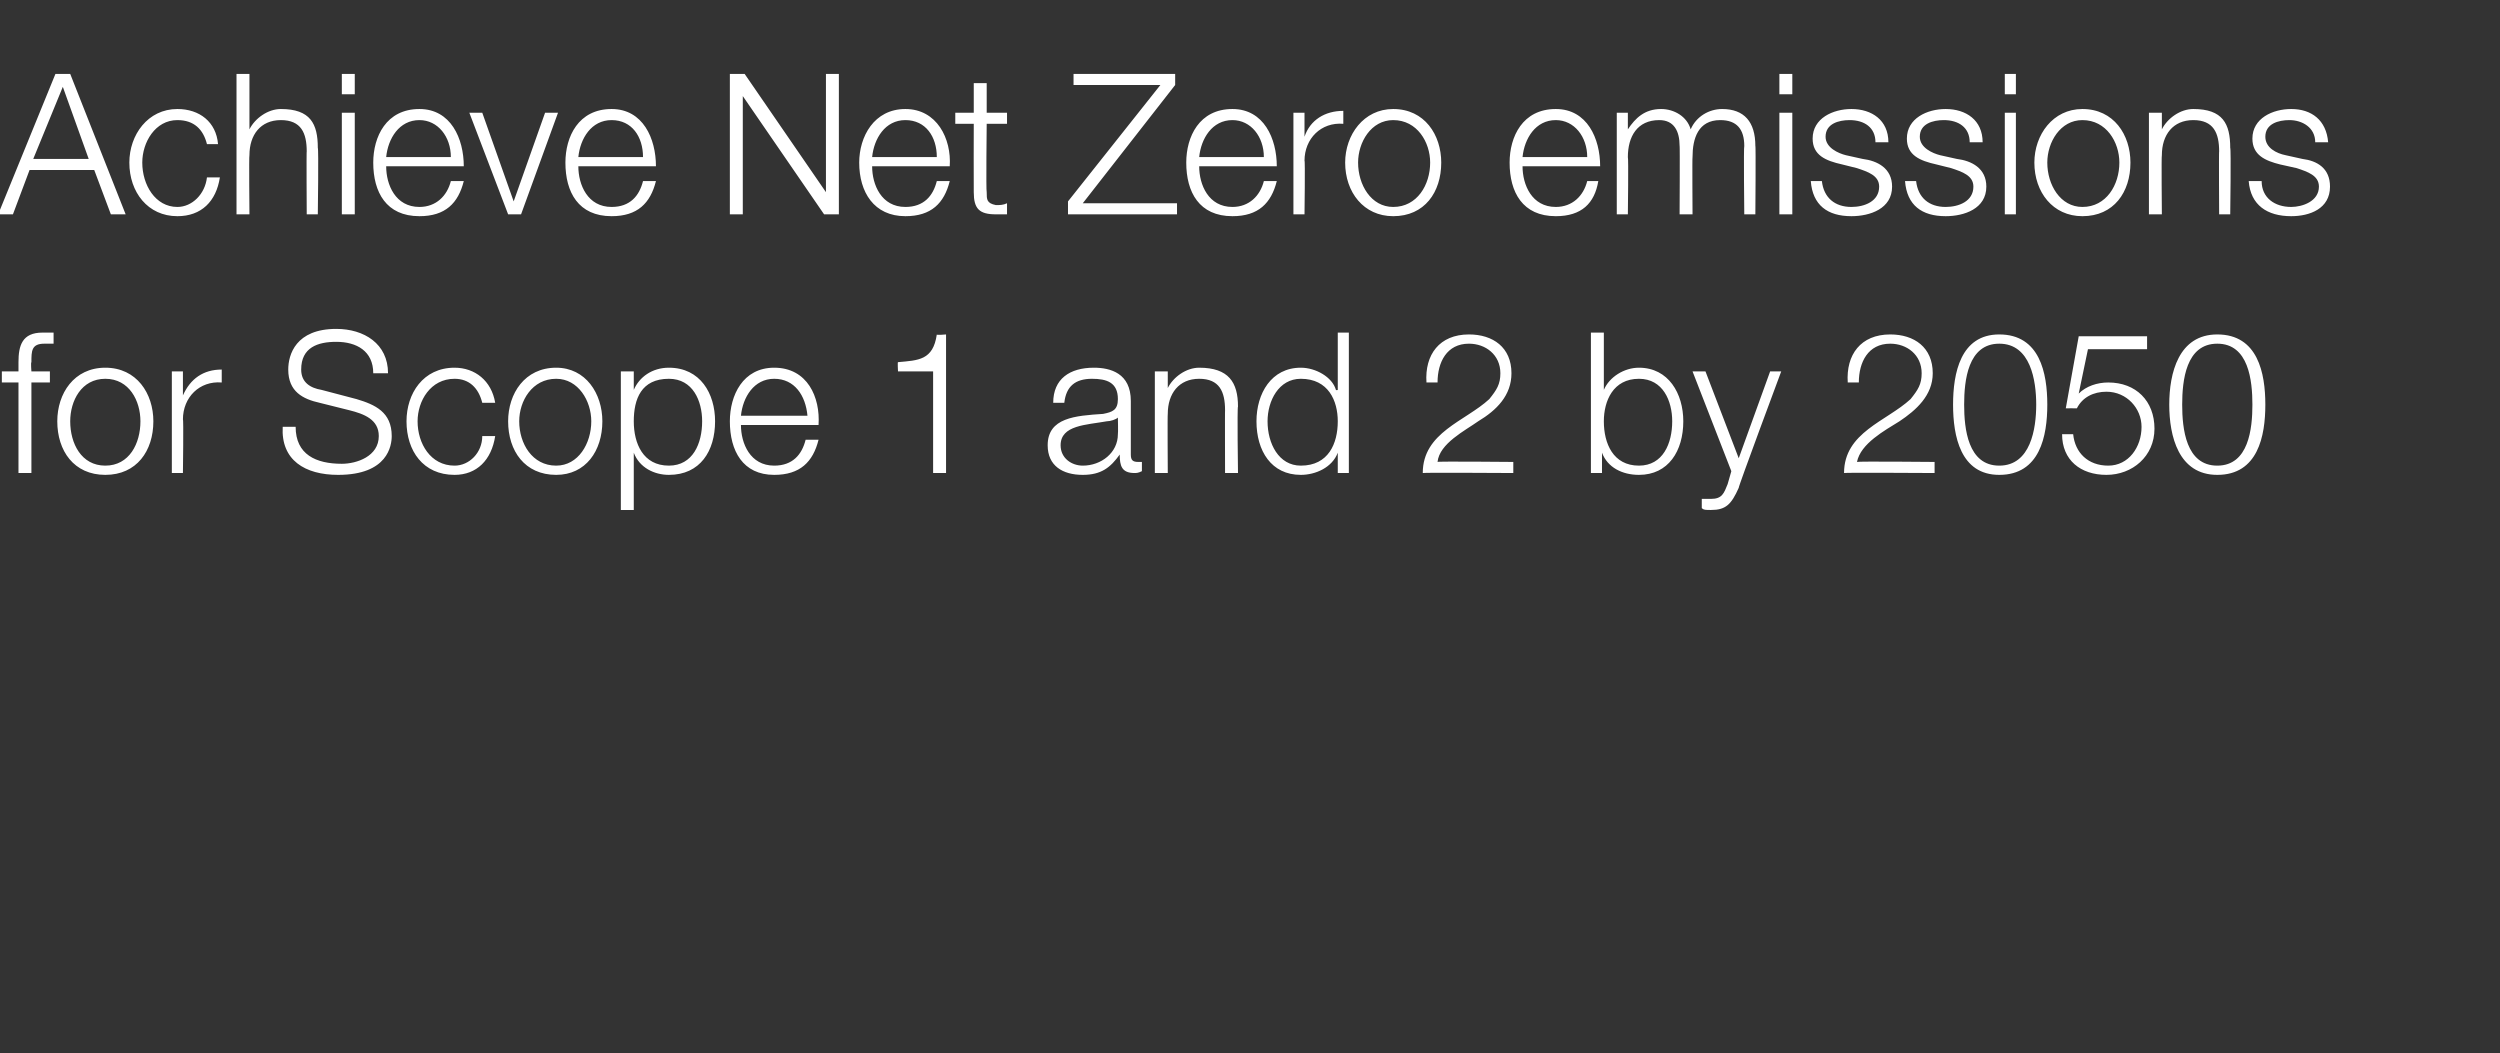 <?xml version="1.0" standalone="no"?><!DOCTYPE svg PUBLIC "-//W3C//DTD SVG 1.1//EN" "http://www.w3.org/Graphics/SVG/1.1/DTD/svg11.dtd"><svg xmlns="http://www.w3.org/2000/svg" version="1.1" width="135.3px" height="57px" viewBox="0 -4 135.3 57" style="top:-4px"><rect x="0" y="-4" width="135.3" height="57" fill="#333333" stroke="none"/>  <desc>Achieve Net Zero emissions for Scope 1 and 2 by 2050</desc>  <defs/>  <g id="Polygon155677">    <path d="M 2.7 16.7 L 1.7 16.7 L 1.7 21.6 L 1 21.6 L 1 16.7 L 0.1 16.7 L 0.1 16.1 L 1 16.1 C 1 16.1 1 15.6 1 15.6 C 1 14.7 1.2 14 2.3 14 C 2.5 14 2.7 14 2.9 14 C 2.9 14 2.9 14.6 2.9 14.6 C 2.7 14.6 2.6 14.6 2.4 14.6 C 1.7 14.6 1.7 15 1.7 15.6 C 1.66 15.62 1.7 16.1 1.7 16.1 L 2.7 16.1 L 2.7 16.7 Z M 3.8 18.8 C 3.8 20 4.4 21.2 5.7 21.2 C 7 21.2 7.6 20 7.6 18.8 C 7.6 17.7 7 16.5 5.7 16.5 C 4.4 16.5 3.8 17.7 3.8 18.8 Z M 8.3 18.8 C 8.3 20.4 7.4 21.7 5.7 21.7 C 4 21.7 3.1 20.4 3.1 18.8 C 3.1 17.3 4 15.9 5.7 15.9 C 7.4 15.9 8.3 17.3 8.3 18.8 Z M 9.3 16.1 L 9.9 16.1 L 9.9 17.4 C 9.9 17.4 9.91 17.38 9.9 17.4 C 10.3 16.5 11 16 12 16 C 12 16 12 16.7 12 16.7 C 10.8 16.6 9.9 17.5 9.9 18.7 C 9.94 18.65 9.9 21.6 9.9 21.6 L 9.3 21.6 L 9.3 16.1 Z M 16 19.1 C 16 20.6 17.1 21.1 18.5 21.1 C 19.3 21.1 20.5 20.7 20.5 19.6 C 20.5 18.7 19.7 18.4 18.9 18.2 C 18.9 18.2 17.3 17.8 17.3 17.8 C 16.4 17.6 15.6 17.2 15.6 16 C 15.6 15.2 16 13.8 18.2 13.8 C 19.7 13.8 21 14.6 21 16.2 C 21 16.2 20.2 16.2 20.2 16.2 C 20.2 15 19.3 14.5 18.2 14.5 C 17.2 14.5 16.3 14.8 16.3 16 C 16.3 16.7 16.8 17 17.4 17.1 C 17.4 17.1 19.3 17.6 19.3 17.6 C 20.3 17.9 21.2 18.3 21.2 19.6 C 21.2 20.1 21 21.7 18.3 21.7 C 16.5 21.7 15.2 20.9 15.3 19.1 C 15.3 19.1 16 19.1 16 19.1 Z M 26.1 17.8 C 25.9 17 25.4 16.5 24.6 16.5 C 23.3 16.5 22.6 17.7 22.6 18.8 C 22.6 20 23.3 21.2 24.6 21.2 C 25.4 21.2 26.1 20.5 26.1 19.6 C 26.1 19.6 26.8 19.6 26.8 19.6 C 26.6 20.9 25.8 21.7 24.6 21.7 C 22.9 21.7 22 20.4 22 18.8 C 22 17.3 22.9 15.9 24.6 15.9 C 25.7 15.9 26.6 16.6 26.8 17.8 C 26.8 17.8 26.1 17.8 26.1 17.8 Z M 28.1 18.8 C 28.1 20 28.8 21.2 30.1 21.2 C 31.3 21.2 32 20 32 18.8 C 32 17.7 31.3 16.5 30.1 16.5 C 28.8 16.5 28.1 17.7 28.1 18.8 Z M 32.6 18.8 C 32.6 20.4 31.7 21.7 30.1 21.7 C 28.4 21.7 27.5 20.4 27.5 18.8 C 27.5 17.3 28.4 15.9 30.1 15.9 C 31.7 15.9 32.6 17.3 32.6 18.8 Z M 33.6 16.1 L 34.3 16.1 L 34.3 17.1 C 34.3 17.1 34.28 17.14 34.3 17.1 C 34.6 16.4 35.3 15.9 36.2 15.9 C 37.9 15.9 38.7 17.3 38.7 18.8 C 38.7 20.4 37.9 21.7 36.2 21.7 C 35.4 21.7 34.6 21.3 34.3 20.5 C 34.33 20.53 34.3 20.5 34.3 20.5 L 34.3 23.6 L 33.6 23.6 L 33.6 16.1 Z M 36.2 16.5 C 34.7 16.5 34.3 17.6 34.3 18.8 C 34.3 20 34.8 21.2 36.2 21.2 C 37.5 21.2 38 20 38 18.8 C 38 17.7 37.5 16.5 36.2 16.5 Z M 43.7 18.5 C 43.6 17.4 43 16.5 41.9 16.5 C 40.8 16.5 40.2 17.5 40.1 18.5 C 40.1 18.5 43.7 18.5 43.7 18.5 Z M 40.1 19 C 40.1 20 40.6 21.2 41.9 21.2 C 42.9 21.2 43.4 20.6 43.6 19.8 C 43.6 19.8 44.3 19.8 44.3 19.8 C 44 21 43.3 21.7 41.9 21.7 C 40.2 21.7 39.5 20.4 39.5 18.8 C 39.5 17.4 40.2 15.9 41.9 15.9 C 43.7 15.9 44.4 17.5 44.3 19 C 44.3 19 40.1 19 40.1 19 Z M 48.6 15.6 C 49.7 15.5 50.5 15.5 50.7 14.1 C 50.66 14.15 51.2 14.1 51.2 14.1 L 51.2 21.6 L 50.5 21.6 L 50.5 16.1 L 48.6 16.1 C 48.6 16.1 48.57 15.58 48.6 15.6 Z M 57 17.8 C 57 16.5 57.9 15.9 59.2 15.9 C 60.1 15.9 61.2 16.2 61.2 17.7 C 61.2 17.7 61.2 20.6 61.2 20.6 C 61.2 20.9 61.3 21 61.6 21 C 61.7 21 61.7 21 61.8 21 C 61.8 21 61.8 21.5 61.8 21.5 C 61.6 21.6 61.5 21.6 61.4 21.6 C 60.7 21.6 60.6 21.2 60.6 20.6 C 60.6 20.6 60.6 20.6 60.6 20.6 C 60.1 21.3 59.6 21.7 58.6 21.7 C 57.5 21.7 56.7 21.2 56.7 20.1 C 56.7 18.6 58.2 18.5 59.7 18.4 C 60.2 18.3 60.5 18.2 60.5 17.6 C 60.5 16.7 59.9 16.5 59.1 16.5 C 58.2 16.5 57.7 16.9 57.6 17.8 C 57.6 17.8 57 17.8 57 17.8 Z M 60.5 18.6 C 60.5 18.6 60.5 18.58 60.5 18.6 C 60.4 18.7 60.1 18.8 59.9 18.8 C 58.8 19 57.4 19 57.4 20.1 C 57.4 20.8 58 21.2 58.6 21.2 C 59.6 21.2 60.5 20.5 60.5 19.5 C 60.52 19.45 60.5 18.6 60.5 18.6 Z M 62.5 16.1 L 63.2 16.1 L 63.2 17 C 63.2 17 63.2 17.04 63.2 17 C 63.5 16.4 64.2 15.9 64.9 15.9 C 66.5 15.9 67 16.7 67 18 C 66.95 18.05 67 21.6 67 21.6 L 66.3 21.6 C 66.3 21.6 66.29 18.16 66.3 18.2 C 66.3 17.2 66 16.5 64.9 16.5 C 63.8 16.5 63.2 17.3 63.2 18.4 C 63.18 18.38 63.2 21.6 63.2 21.6 L 62.5 21.6 L 62.5 16.1 Z M 73 21.6 L 72.4 21.6 L 72.4 20.5 C 72.4 20.5 72.39 20.53 72.4 20.5 C 72.1 21.3 71.2 21.7 70.4 21.7 C 68.8 21.7 68 20.4 68 18.8 C 68 17.3 68.8 15.9 70.4 15.9 C 71.2 15.9 72.1 16.4 72.3 17.1 C 72.34 17.14 72.4 17.1 72.4 17.1 L 72.4 14 L 73 14 L 73 21.6 Z M 70.4 21.2 C 71.9 21.2 72.4 20 72.4 18.8 C 72.4 17.7 71.9 16.5 70.4 16.5 C 69.2 16.5 68.6 17.7 68.6 18.8 C 68.6 20 69.2 21.2 70.4 21.2 Z M 81.9 21.6 C 81.9 21.6 76.99 21.57 77 21.6 C 77 19.4 79.3 18.8 80.6 17.6 C 81 17.1 81.2 16.8 81.2 16.2 C 81.2 15.2 80.4 14.6 79.5 14.6 C 78.3 14.6 77.8 15.6 77.8 16.7 C 77.8 16.7 77.2 16.7 77.2 16.7 C 77.1 15.2 77.9 14.1 79.5 14.1 C 80.8 14.1 81.8 14.8 81.8 16.2 C 81.8 17.4 81 18.2 80 18.8 C 79.3 19.3 77.9 20 77.8 21 C 77.76 20.96 81.9 21 81.9 21 L 81.9 21.6 Z M 86.1 14 L 86.8 14 L 86.8 17.1 C 86.8 17.1 86.78 17.14 86.8 17.1 C 87.1 16.4 87.9 15.9 88.7 15.9 C 90.3 15.9 91.1 17.3 91.1 18.8 C 91.1 20.4 90.3 21.7 88.7 21.7 C 87.8 21.7 87 21.3 86.7 20.5 C 86.73 20.53 86.7 20.5 86.7 20.5 L 86.7 21.6 L 86.1 21.6 L 86.1 14 Z M 88.7 16.5 C 87.3 16.5 86.8 17.7 86.8 18.8 C 86.8 20 87.3 21.2 88.7 21.2 C 90 21.2 90.5 20 90.5 18.8 C 90.5 17.7 90 16.5 88.7 16.5 Z M 91.6 16.1 L 92.3 16.1 L 94.1 20.8 L 95.8 16.1 L 96.4 16.1 C 96.4 16.1 94.05 22.41 94.1 22.4 C 93.7 23.3 93.4 23.6 92.6 23.6 C 92.3 23.6 92.2 23.6 92.1 23.5 C 92.1 23.5 92.1 23 92.1 23 C 92.3 23 92.4 23 92.6 23 C 93.2 23 93.3 22.7 93.5 22.2 C 93.51 22.18 93.7 21.5 93.7 21.5 L 91.6 16.1 Z M 104.7 21.6 C 104.7 21.6 99.78 21.57 99.8 21.6 C 99.8 19.4 102.1 18.8 103.4 17.6 C 103.8 17.1 104 16.8 104 16.2 C 104 15.2 103.2 14.6 102.3 14.6 C 101.1 14.6 100.6 15.6 100.6 16.7 C 100.6 16.7 100 16.7 100 16.7 C 99.9 15.2 100.7 14.1 102.3 14.1 C 103.6 14.1 104.6 14.8 104.6 16.2 C 104.6 17.4 103.7 18.2 102.8 18.8 C 102 19.3 100.7 20 100.5 21 C 100.54 20.96 104.7 21 104.7 21 L 104.7 21.6 Z M 110.8 17.9 C 110.8 19.6 110.4 21.7 108.2 21.7 C 106.1 21.7 105.7 19.6 105.7 17.9 C 105.7 16.2 106.1 14.1 108.2 14.1 C 110.4 14.1 110.8 16.2 110.8 17.9 Z M 106.3 17.9 C 106.3 19.2 106.5 21.2 108.2 21.2 C 109.9 21.2 110.2 19.2 110.2 17.9 C 110.2 16.6 109.9 14.6 108.2 14.6 C 106.5 14.6 106.3 16.6 106.3 17.9 Z M 112.2 19.5 C 112.3 20.5 113 21.2 114.1 21.2 C 115.2 21.2 115.9 20.2 115.9 19.1 C 115.9 18.1 115.1 17.2 114 17.2 C 113.3 17.2 112.7 17.5 112.4 18.1 C 112.36 18.09 111.8 18.1 111.8 18.1 L 112.5 14.2 L 116.2 14.2 L 116.2 14.9 L 113 14.9 L 112.5 17.3 C 112.5 17.3 112.52 17.34 112.5 17.3 C 112.9 16.9 113.5 16.7 114.1 16.7 C 115.6 16.7 116.6 17.7 116.6 19.2 C 116.6 20.7 115.4 21.7 114 21.7 C 112.6 21.7 111.6 20.9 111.6 19.5 C 111.6 19.5 112.2 19.5 112.2 19.5 Z M 122.6 17.9 C 122.6 19.6 122.2 21.7 120 21.7 C 117.9 21.7 117.4 19.6 117.4 17.9 C 117.4 16.2 117.9 14.1 120 14.1 C 122.2 14.1 122.6 16.2 122.6 17.9 Z M 118.1 17.9 C 118.1 19.2 118.3 21.2 120 21.2 C 121.7 21.2 121.9 19.2 121.9 17.9 C 121.9 16.6 121.7 14.6 120 14.6 C 118.3 14.6 118.1 16.6 118.1 17.9 Z " stroke="none" fill="#fff"/>  </g>  <g id="Polygon155676">    <path d="M 1.8 4.6 L 4.8 4.6 L 3.4 0.7 L 1.8 4.6 Z M 3 0 L 3.8 0 L 6.8 7.6 L 6 7.6 L 5.1 5.2 L 1.6 5.2 L 0.7 7.6 L -0.1 7.6 L 3 0 Z M 11.2 3.8 C 11 3 10.5 2.5 9.6 2.5 C 8.4 2.5 7.7 3.7 7.7 4.8 C 7.7 6 8.4 7.2 9.6 7.2 C 10.4 7.2 11.1 6.5 11.2 5.6 C 11.2 5.6 11.9 5.6 11.9 5.6 C 11.7 6.9 10.9 7.7 9.6 7.7 C 8 7.7 7 6.4 7 4.8 C 7 3.3 8 1.9 9.6 1.9 C 10.8 1.9 11.7 2.6 11.8 3.8 C 11.8 3.8 11.2 3.8 11.2 3.8 Z M 12.8 0 L 13.5 0 L 13.5 3 C 13.5 3 13.5 3.04 13.5 3 C 13.8 2.4 14.5 1.9 15.2 1.9 C 16.8 1.9 17.2 2.7 17.2 4 C 17.25 4.05 17.2 7.6 17.2 7.6 L 16.6 7.6 C 16.6 7.6 16.58 4.16 16.6 4.2 C 16.6 3.2 16.3 2.5 15.2 2.5 C 14.1 2.5 13.5 3.3 13.5 4.4 C 13.47 4.38 13.5 7.6 13.5 7.6 L 12.8 7.6 L 12.8 0 Z M 18.5 0 L 19.2 0 L 19.2 1.1 L 18.5 1.1 L 18.5 0 Z M 18.5 2.1 L 19.2 2.1 L 19.2 7.6 L 18.5 7.6 L 18.5 2.1 Z M 24.4 4.5 C 24.4 3.4 23.7 2.5 22.7 2.5 C 21.6 2.5 21 3.5 20.9 4.5 C 20.9 4.5 24.4 4.5 24.4 4.5 Z M 20.9 5 C 20.9 6 21.4 7.2 22.7 7.2 C 23.6 7.2 24.2 6.6 24.4 5.8 C 24.4 5.8 25.1 5.8 25.1 5.8 C 24.8 7 24.1 7.7 22.7 7.7 C 20.9 7.7 20.2 6.4 20.2 4.8 C 20.2 3.4 20.9 1.9 22.7 1.9 C 24.4 1.9 25.1 3.5 25.1 5 C 25.1 5 20.9 5 20.9 5 Z M 25.4 2.1 L 26.1 2.1 L 27.8 6.9 L 27.8 6.9 L 29.5 2.1 L 30.2 2.1 L 28.2 7.6 L 27.5 7.6 L 25.4 2.1 Z M 34.8 4.5 C 34.8 3.4 34.2 2.5 33.1 2.5 C 32 2.5 31.4 3.5 31.3 4.5 C 31.3 4.5 34.8 4.5 34.8 4.5 Z M 31.3 5 C 31.3 6 31.8 7.2 33.1 7.2 C 34.1 7.2 34.6 6.6 34.8 5.8 C 34.8 5.8 35.5 5.8 35.5 5.8 C 35.2 7 34.5 7.7 33.1 7.7 C 31.3 7.7 30.6 6.4 30.6 4.8 C 30.6 3.4 31.3 1.9 33.1 1.9 C 34.8 1.9 35.5 3.5 35.5 5 C 35.5 5 31.3 5 31.3 5 Z M 39.5 0 L 40.3 0 L 44.7 6.4 L 44.7 6.4 L 44.7 0 L 45.4 0 L 45.4 7.6 L 44.6 7.6 L 40.2 1.2 L 40.2 1.2 L 40.2 7.6 L 39.5 7.6 L 39.5 0 Z M 50.7 4.5 C 50.7 3.4 50.1 2.5 49 2.5 C 47.9 2.5 47.3 3.5 47.2 4.5 C 47.2 4.5 50.7 4.5 50.7 4.5 Z M 47.2 5 C 47.2 6 47.7 7.2 49 7.2 C 50 7.2 50.5 6.6 50.7 5.8 C 50.7 5.8 51.4 5.8 51.4 5.8 C 51.1 7 50.4 7.7 49 7.7 C 47.3 7.7 46.5 6.4 46.5 4.8 C 46.5 3.4 47.3 1.9 49 1.9 C 50.7 1.9 51.5 3.5 51.4 5 C 51.4 5 47.2 5 47.2 5 Z M 53.4 2.1 L 54.5 2.1 L 54.5 2.7 L 53.4 2.7 C 53.4 2.7 53.36 6.35 53.4 6.4 C 53.4 6.8 53.4 7 53.9 7.1 C 54.1 7.1 54.3 7.1 54.5 7 C 54.5 7 54.5 7.6 54.5 7.6 C 54.3 7.6 54.1 7.6 53.9 7.6 C 53 7.6 52.7 7.3 52.7 6.4 C 52.69 6.4 52.7 2.7 52.7 2.7 L 51.7 2.7 L 51.7 2.1 L 52.7 2.1 L 52.7 0.5 L 53.4 0.5 L 53.4 2.1 Z M 58.1 0 L 63.6 0 L 63.6 0.6 L 58.6 7 L 63.7 7 L 63.7 7.6 L 57.8 7.6 L 57.8 6.9 L 62.8 0.6 L 58.1 0.6 L 58.1 0 Z M 68.4 4.5 C 68.4 3.4 67.7 2.5 66.7 2.5 C 65.6 2.5 65 3.5 64.9 4.5 C 64.9 4.5 68.4 4.5 68.4 4.5 Z M 64.9 5 C 64.9 6 65.4 7.2 66.7 7.2 C 67.6 7.2 68.2 6.6 68.4 5.8 C 68.4 5.8 69.1 5.8 69.1 5.8 C 68.8 7 68.1 7.7 66.7 7.7 C 64.9 7.7 64.2 6.4 64.2 4.8 C 64.2 3.4 64.9 1.9 66.7 1.9 C 68.4 1.9 69.1 3.5 69.1 5 C 69.1 5 64.9 5 64.9 5 Z M 70 2.1 L 70.6 2.1 L 70.6 3.4 C 70.6 3.4 70.61 3.38 70.6 3.4 C 70.9 2.5 71.7 2 72.7 2 C 72.7 2 72.7 2.7 72.7 2.7 C 71.5 2.6 70.6 3.5 70.6 4.7 C 70.64 4.65 70.6 7.6 70.6 7.6 L 70 7.6 L 70 2.1 Z M 73.5 4.8 C 73.5 6 74.2 7.2 75.4 7.2 C 76.7 7.2 77.4 6 77.4 4.8 C 77.4 3.7 76.7 2.5 75.4 2.5 C 74.2 2.5 73.5 3.7 73.5 4.8 Z M 78 4.8 C 78 6.4 77.1 7.7 75.4 7.7 C 73.8 7.7 72.8 6.4 72.8 4.8 C 72.8 3.3 73.8 1.9 75.4 1.9 C 77.1 1.9 78 3.3 78 4.8 Z M 85.9 4.5 C 85.9 3.4 85.2 2.5 84.2 2.5 C 83.1 2.5 82.5 3.5 82.4 4.5 C 82.4 4.5 85.9 4.5 85.9 4.5 Z M 82.4 5 C 82.4 6 82.9 7.2 84.2 7.2 C 85.1 7.2 85.7 6.6 85.9 5.8 C 85.9 5.8 86.5 5.8 86.5 5.8 C 86.3 7 85.6 7.7 84.2 7.7 C 82.4 7.7 81.7 6.4 81.7 4.8 C 81.7 3.4 82.4 1.9 84.2 1.9 C 85.9 1.9 86.6 3.5 86.6 5 C 86.6 5 82.4 5 82.4 5 Z M 87.5 2.1 L 88.1 2.1 L 88.1 3 C 88.1 3 88.12 3.02 88.1 3 C 88.5 2.4 89 1.9 89.9 1.9 C 90.6 1.9 91.3 2.3 91.5 3 C 91.8 2.3 92.5 1.9 93.2 1.9 C 94.4 1.9 95 2.6 95 3.9 C 95.03 3.86 95 7.6 95 7.6 L 94.4 7.6 C 94.4 7.6 94.36 3.89 94.4 3.9 C 94.4 3 94 2.5 93.1 2.5 C 91.9 2.5 91.6 3.5 91.6 4.5 C 91.58 4.47 91.6 7.6 91.6 7.6 L 90.9 7.6 C 90.9 7.6 90.92 3.86 90.9 3.9 C 90.9 3.1 90.6 2.5 89.8 2.5 C 88.6 2.5 88.1 3.4 88.1 4.5 C 88.14 4.52 88.1 7.6 88.1 7.6 L 87.5 7.6 L 87.5 2.1 Z M 96.3 0 L 97 0 L 97 1.1 L 96.3 1.1 L 96.3 0 Z M 96.3 2.1 L 97 2.1 L 97 7.6 L 96.3 7.6 L 96.3 2.1 Z M 101.5 3.7 C 101.5 2.9 100.9 2.5 100.1 2.5 C 99.5 2.5 98.8 2.7 98.8 3.4 C 98.8 4 99.5 4.3 99.9 4.4 C 99.9 4.4 100.8 4.6 100.8 4.6 C 101.6 4.7 102.4 5.1 102.4 6.1 C 102.4 7.3 101.2 7.7 100.2 7.7 C 98.9 7.7 98.1 7.1 98 5.8 C 98 5.8 98.6 5.8 98.6 5.8 C 98.7 6.7 99.3 7.2 100.2 7.2 C 100.9 7.2 101.7 6.9 101.7 6.1 C 101.7 5.5 101.1 5.3 100.5 5.1 C 100.5 5.1 99.7 4.9 99.7 4.9 C 98.8 4.7 98.1 4.4 98.1 3.5 C 98.1 2.4 99.2 1.9 100.2 1.9 C 101.3 1.9 102.2 2.5 102.2 3.7 C 102.2 3.7 101.5 3.7 101.5 3.7 Z M 106.6 3.7 C 106.6 2.9 106 2.5 105.2 2.5 C 104.6 2.5 103.9 2.7 103.9 3.4 C 103.9 4 104.6 4.3 105 4.4 C 105 4.4 105.9 4.6 105.9 4.6 C 106.7 4.7 107.5 5.1 107.5 6.1 C 107.5 7.3 106.3 7.7 105.3 7.7 C 104 7.7 103.2 7.1 103.1 5.8 C 103.1 5.8 103.7 5.8 103.7 5.8 C 103.8 6.7 104.4 7.2 105.3 7.2 C 106 7.2 106.8 6.9 106.8 6.1 C 106.8 5.5 106.2 5.3 105.6 5.1 C 105.6 5.1 104.8 4.9 104.8 4.9 C 103.9 4.7 103.2 4.4 103.2 3.5 C 103.2 2.4 104.3 1.9 105.3 1.9 C 106.4 1.9 107.3 2.5 107.3 3.7 C 107.3 3.7 106.6 3.7 106.6 3.7 Z M 108.5 0 L 109.1 0 L 109.1 1.1 L 108.5 1.1 L 108.5 0 Z M 108.5 2.1 L 109.1 2.1 L 109.1 7.6 L 108.5 7.6 L 108.5 2.1 Z M 110.8 4.8 C 110.8 6 111.5 7.2 112.7 7.2 C 114 7.2 114.7 6 114.7 4.8 C 114.7 3.7 114 2.5 112.7 2.5 C 111.5 2.5 110.8 3.7 110.8 4.8 Z M 115.3 4.8 C 115.3 6.4 114.4 7.7 112.7 7.7 C 111.1 7.7 110.1 6.4 110.1 4.8 C 110.1 3.3 111.1 1.9 112.7 1.9 C 114.4 1.9 115.3 3.3 115.3 4.8 Z M 116.3 2.1 L 117 2.1 L 117 3 C 117 3 117 3.04 117 3 C 117.3 2.4 118 1.9 118.7 1.9 C 120.3 1.9 120.7 2.7 120.7 4 C 120.75 4.05 120.7 7.6 120.7 7.6 L 120.1 7.6 C 120.1 7.6 120.08 4.16 120.1 4.2 C 120.1 3.2 119.8 2.5 118.7 2.5 C 117.6 2.5 117 3.3 117 4.4 C 116.97 4.38 117 7.6 117 7.6 L 116.3 7.6 L 116.3 2.1 Z M 125.3 3.7 C 125.3 2.9 124.6 2.5 123.9 2.5 C 123.3 2.5 122.6 2.7 122.6 3.4 C 122.6 4 123.2 4.3 123.7 4.4 C 123.7 4.4 124.6 4.6 124.6 4.6 C 125.4 4.7 126.1 5.1 126.1 6.1 C 126.1 7.3 125 7.7 124 7.7 C 122.7 7.7 121.8 7.1 121.7 5.8 C 121.7 5.8 122.4 5.8 122.4 5.8 C 122.4 6.7 123.1 7.2 124 7.2 C 124.6 7.2 125.5 6.9 125.5 6.1 C 125.5 5.5 124.9 5.3 124.3 5.1 C 124.3 5.1 123.4 4.9 123.4 4.9 C 122.6 4.7 121.9 4.4 121.9 3.5 C 121.9 2.4 123 1.9 124 1.9 C 125.1 1.9 125.9 2.5 126 3.7 C 126 3.7 125.3 3.7 125.3 3.7 Z " stroke="none" fill="#fff"/>  </g></svg>